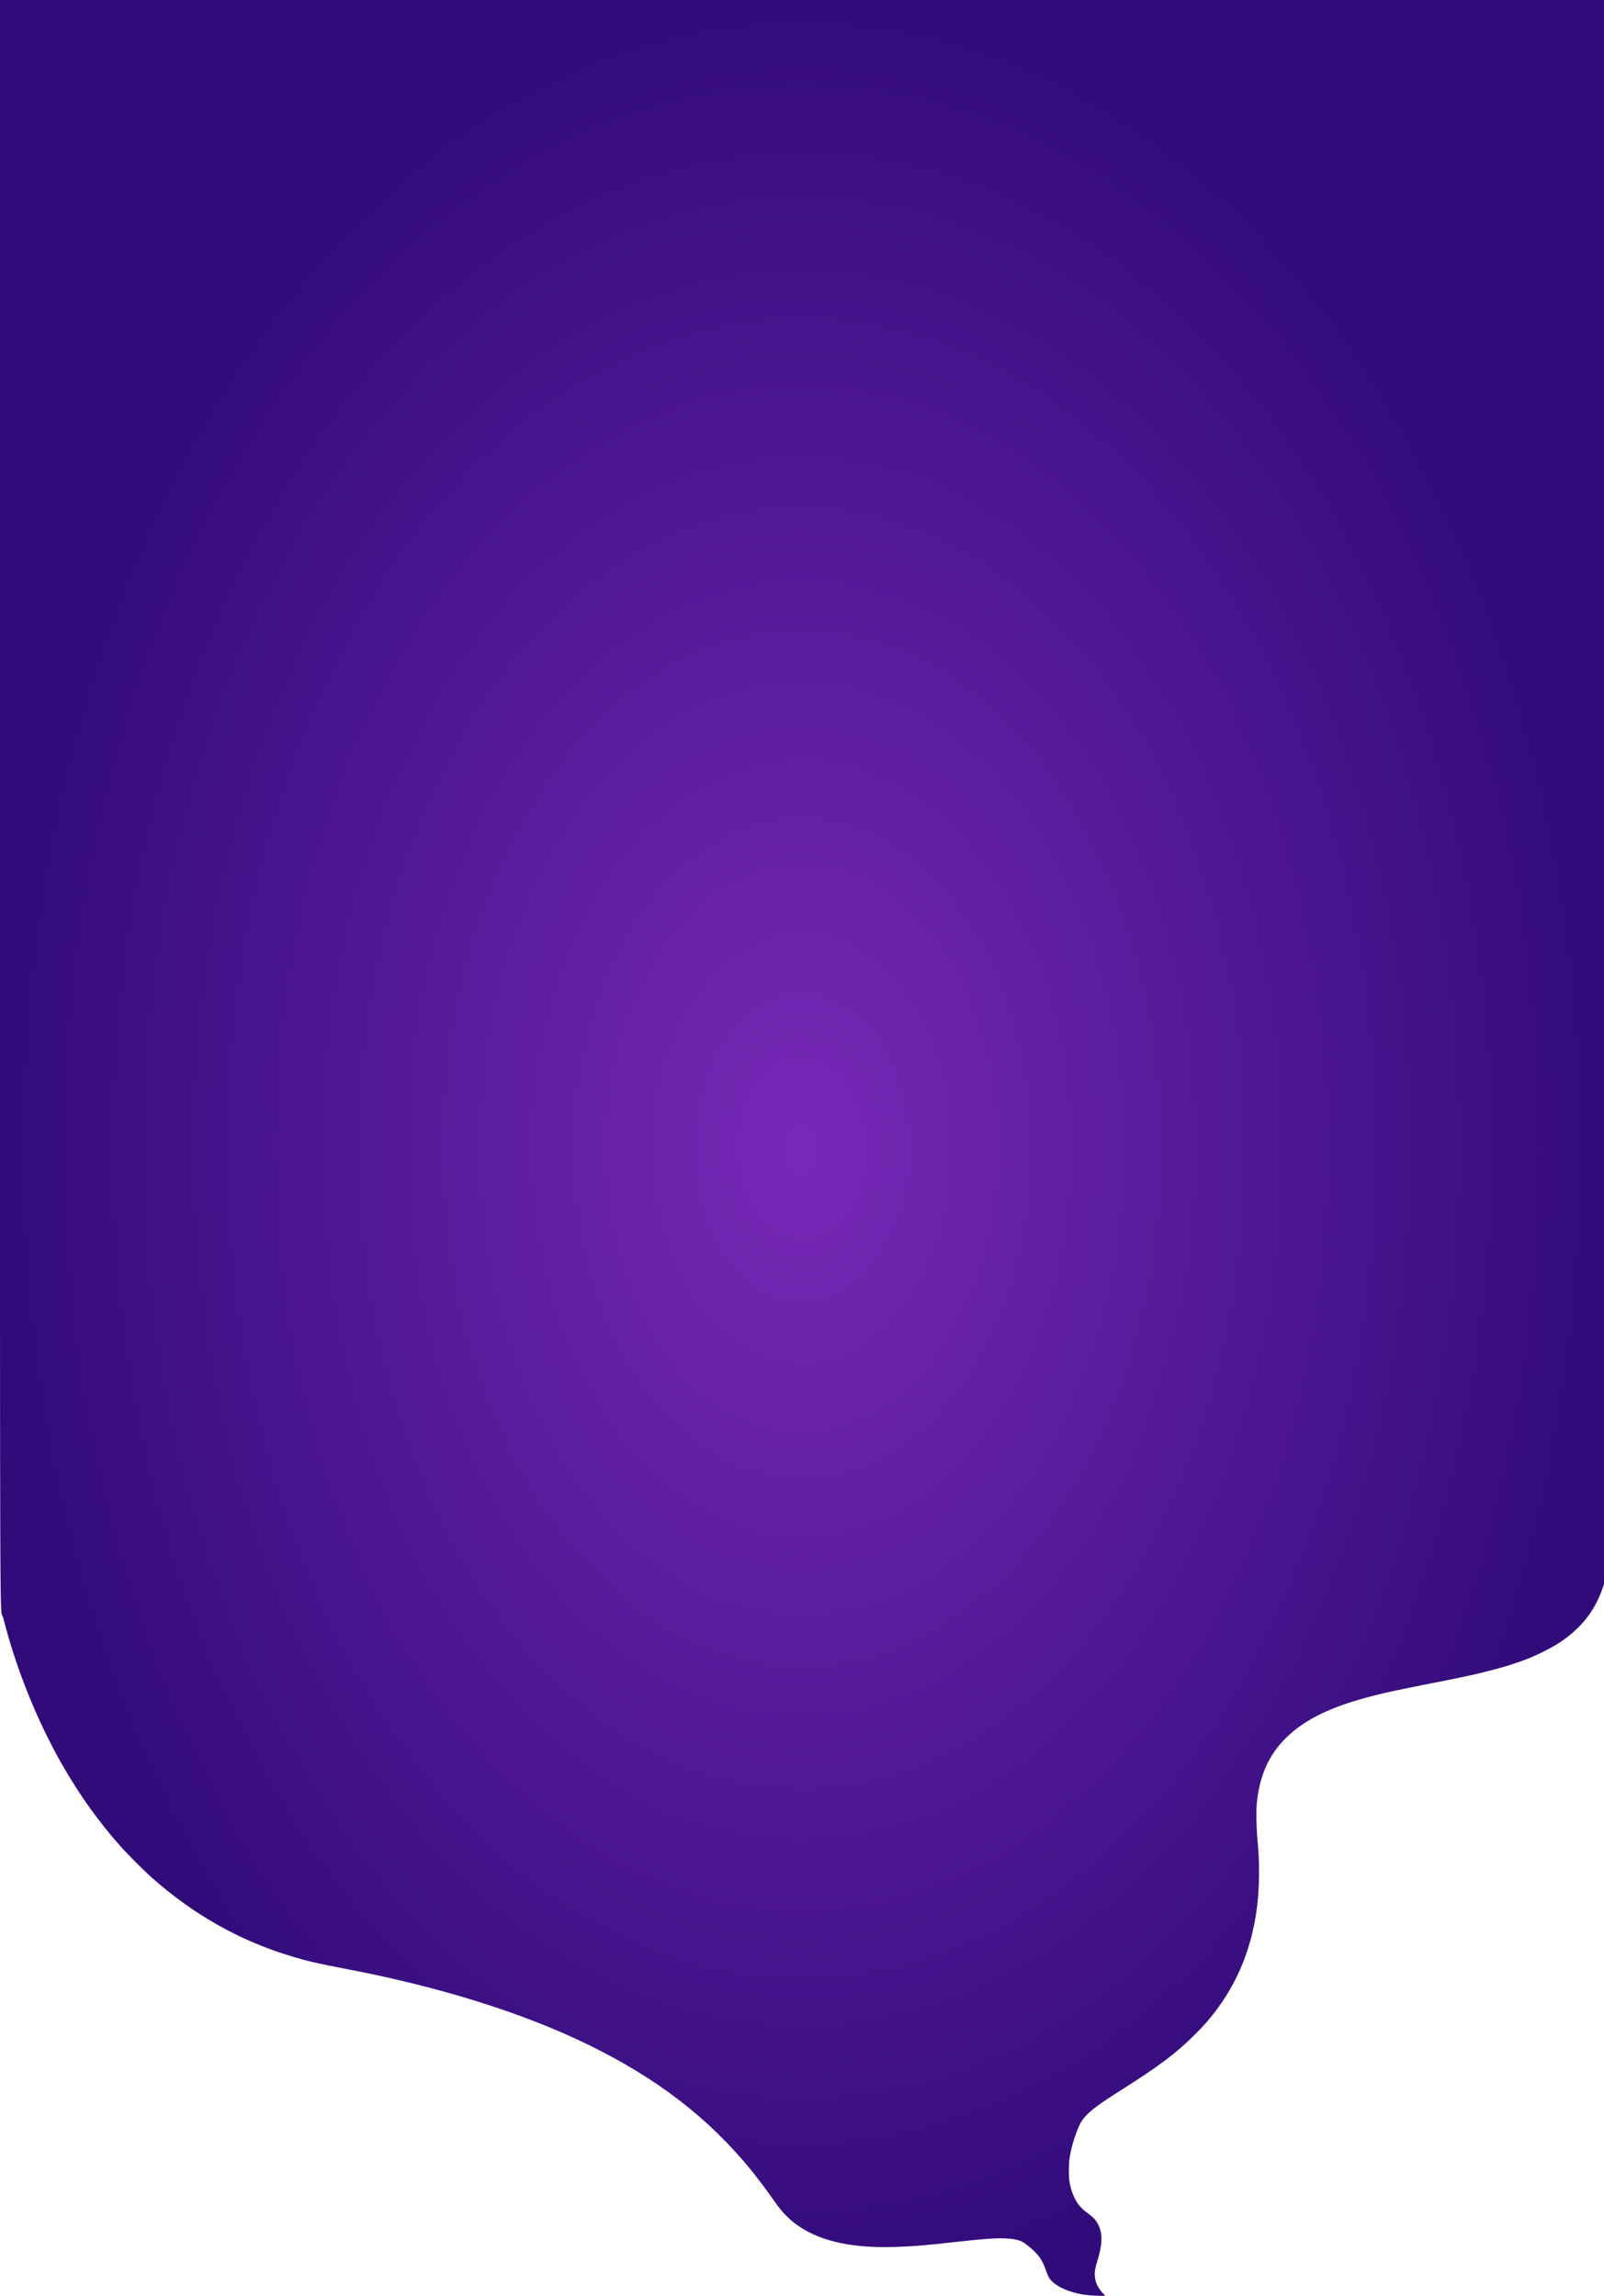 

<svg version="1.0" xmlns="http://www.w3.org/2000/svg"
 width="4000pt" height="5726pt" viewBox="0 0 4000 5726"
 preserveAspectRatio="xMidYMid meet">
  
 <radialGradient id="gradient1" cx="50%" cy="50%" r="50%" fx="50%" fy="50%">
    <stop offset="0%" style="stop-color:#7829b6;" />
    <stop offset="100%" style="stop-color:#310b7a;" />
    </radialGradient>
  
<g transform="translate(0,5726) scale(0.1,-0.1)"
fill="url(#gradient1)" stroke="none">
<path d="M0 37433 c0 -22413 -9 -20167 82 -20528 315 -1252 843 -2565 1473
-3665 437 -764 919 -1435 1479 -2060 170 -189 554 -573 731 -731 1040 -929
2200 -1586 3485 -1975 400 -122 702 -192 1320 -309 2374 -449 4471 -1104 6118
-1911 1707 -836 2984 -1821 4043 -3119 151 -185 384 -495 549 -730 156 -223
226 -309 347 -426 119 -116 196 -178 336 -270 556 -364 1352 -527 2391 -489
444 16 718 39 1491 125 520 57 687 73 928 85 326 17 579 -10 709 -76 118 -60
335 -249 429 -374 66 -88 119 -192 167 -332 23 -65 53 -141 68 -169 105 -209
467 -388 914 -454 116 -17 457 -32 486 -21 15 6 13 11 -18 36 -51 42 -125 143
-164 224 -79 165 -84 330 -15 551 102 329 134 532 112 713 -25 206 -122 376
-278 489 -153 112 -205 158 -267 234 -115 144 -202 351 -242 574 -25 137 -25
456 -1 610 38 241 102 470 192 695 65 161 96 218 164 303 136 171 356 336 941
706 943 597 1372 921 1835 1385 219 219 348 366 514 586 482 638 797 1347 960
2165 124 622 152 1361 80 2095 -26 260 -36 698 -20 881 62 706 294 1233 732
1666 475 469 1149 792 2208 1058 335 84 611 143 1331 285 805 159 1060 213
1380 291 434 106 801 218 1123 345 195 76 556 255 709 352 572 360 937 806
1139 1390 l39 114 0 19754 0 19754 -20000 0 -20000 0 0 -19827z"/>
</g>
</svg>

